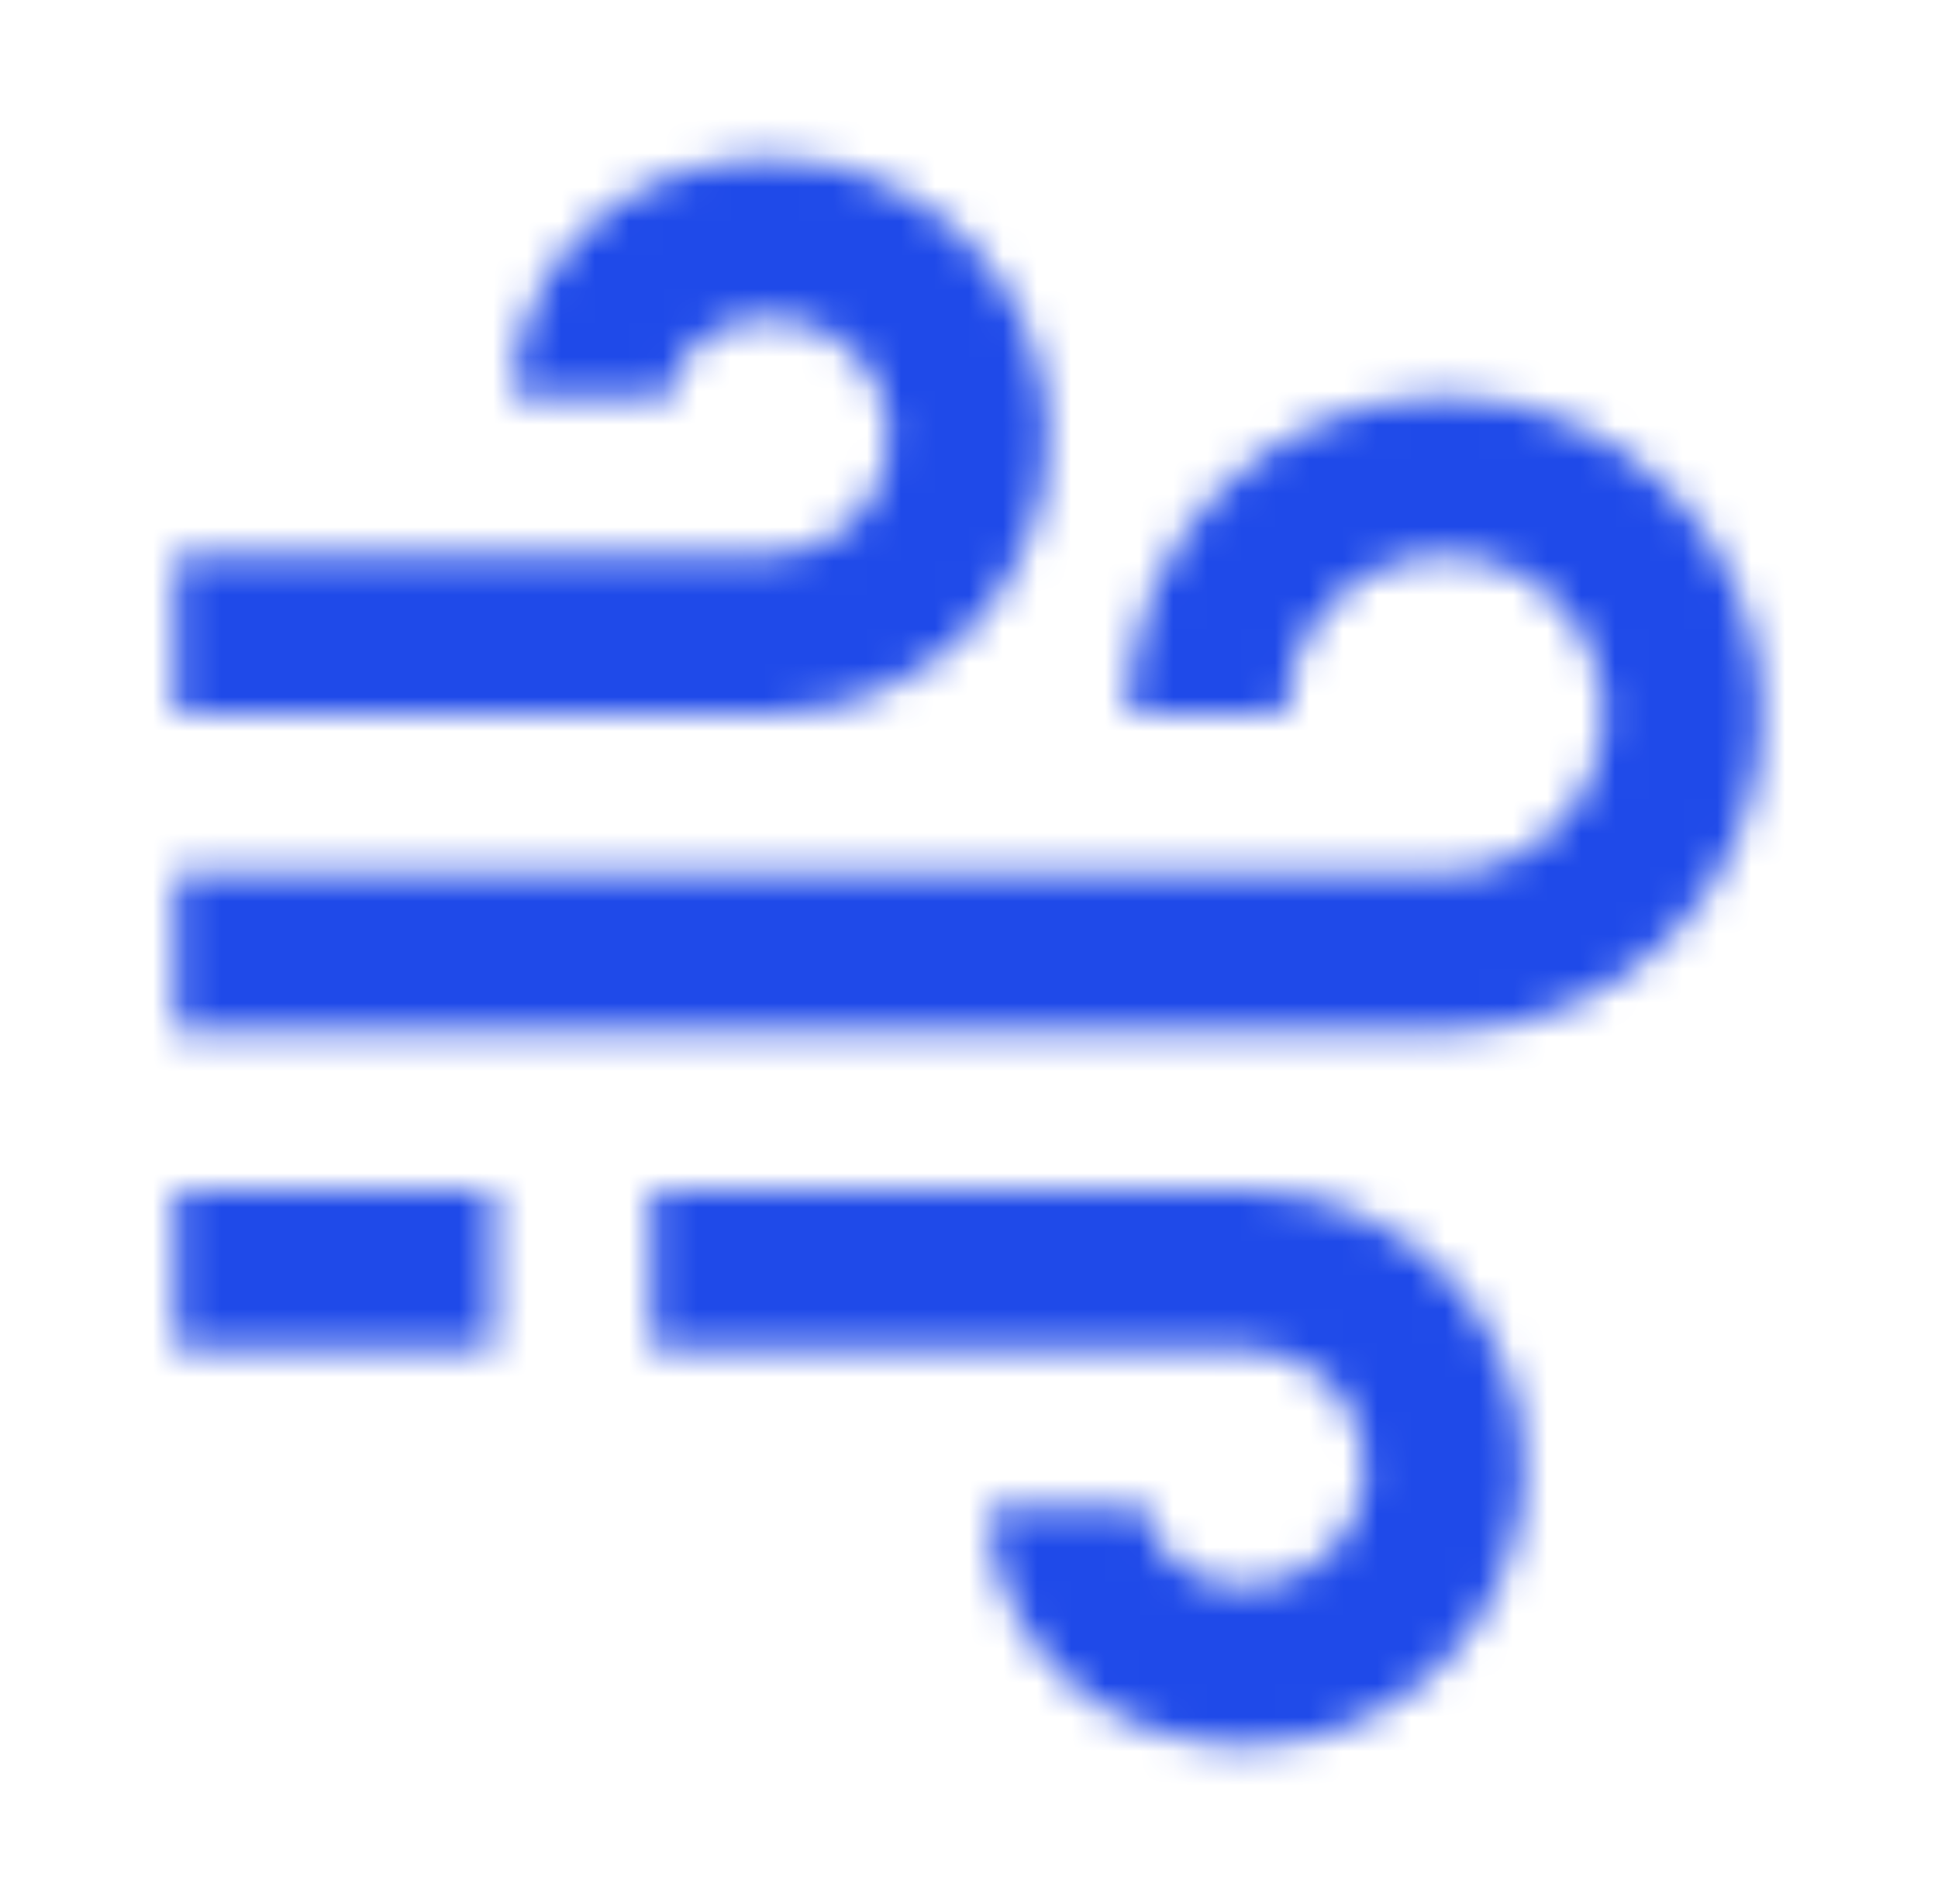 <svg width="57" height="56" viewBox="0 0 57 56" fill="none" xmlns="http://www.w3.org/2000/svg">
<mask id="mask0_4736_166860" style="mask-type:alpha" maskUnits="userSpaceOnUse" x="0" y="0" width="57" height="56">
<path d="M30.833 12.834C30.833 8.33 27.169 4.667 22.666 4.667C17.92 4.667 15.083 8.225 15.083 11.667H19.749C19.749 10.699 20.655 9.334 22.666 9.334C24.596 9.334 26.166 10.904 26.166 12.834C26.166 14.763 24.596 16.334 22.666 16.334H5.166V21H22.666C27.169 21 30.833 17.337 30.833 12.834ZM36.666 35H19.166V39.667H36.666C38.596 39.667 40.166 41.237 40.166 43.167C40.166 45.097 38.596 46.667 36.666 46.667C34.655 46.667 33.749 45.302 33.749 44.334H29.083C29.083 47.775 31.92 51.334 36.666 51.334C41.169 51.334 44.833 47.67 44.833 43.167C44.833 38.664 41.169 35 36.666 35Z" fill="#888888"/>
<path d="M42.499 11.667C37.352 11.667 33.166 15.853 33.166 21H37.833C37.833 18.427 39.926 16.334 42.499 16.334C45.073 16.334 47.166 18.427 47.166 21C47.166 23.574 45.073 25.667 42.499 25.667H5.166V30.334H42.499C47.647 30.334 51.833 26.148 51.833 21C51.833 15.853 47.647 11.667 42.499 11.667ZM5.166 35H14.499V39.667H5.166V35Z" fill="#888888"/>
</mask>
<g mask="url(#mask0_4736_166860)">
<rect x="0.5" width="56" height="56" fill="#1F4AE9"/>
</g>
</svg>
